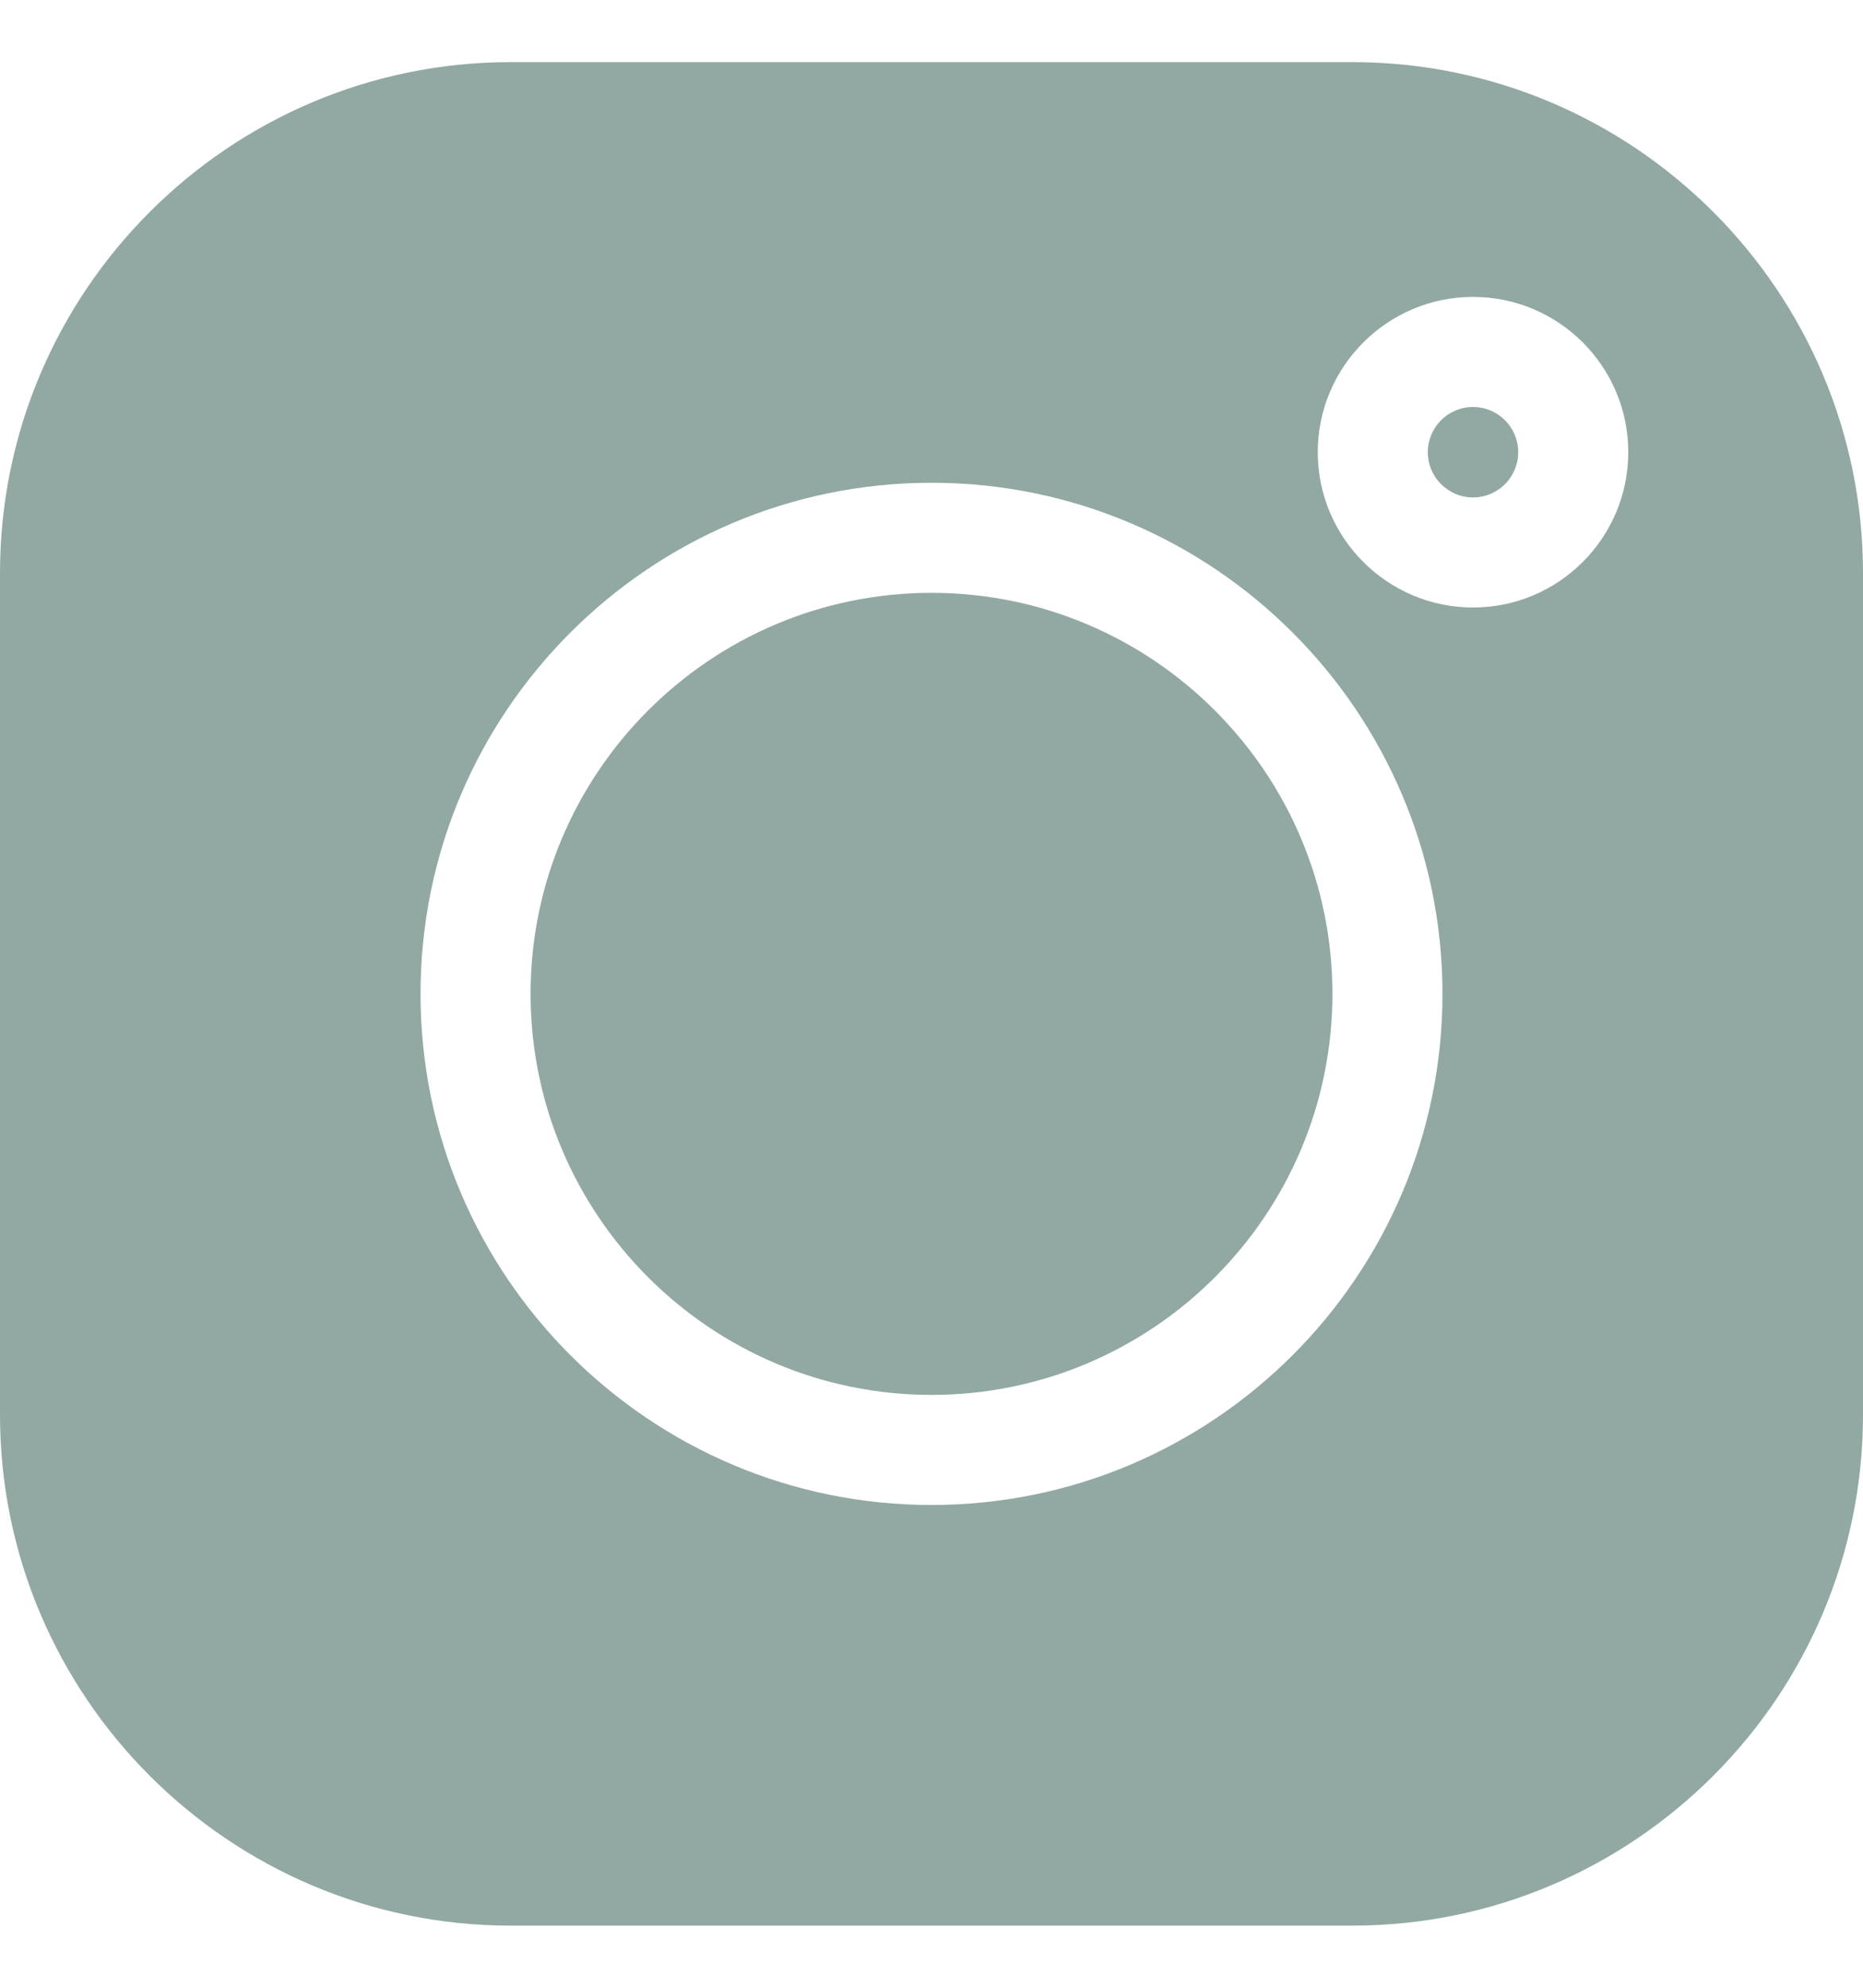 <svg width="15" height="16" viewBox="0 0 15 16" fill="none" xmlns="http://www.w3.org/2000/svg">
<g id="instagram 1" clip-path="url(#clip0_1_572)">
<g id="Group">
<g id="Group_2">
<path id="Vector" d="M11.86 3.276C11.659 3.276 11.496 3.439 11.496 3.64C11.496 3.84 11.659 4.004 11.86 4.004C12.061 4.004 12.224 3.841 12.224 3.64C12.224 3.439 12.061 3.276 11.86 3.276Z" fill="#92A9A3"/>
</g>
</g>
<g id="Group_3">
<g id="Group_4">
<path id="Vector_2" d="M7.5 4.772C5.72 4.772 4.272 6.22 4.272 8C4.272 9.78 5.72 11.228 7.5 11.228C9.28 11.228 10.728 9.78 10.728 8C10.728 6.22 9.28 4.772 7.5 4.772Z" fill="#92A9A3"/>
</g>
</g>
<g id="Group_5">
<g id="Group_6">
<path id="Vector_3" d="M10.888 0.5H4.112C1.845 0.5 0 2.345 0 4.612V11.388C0 13.655 1.845 15.5 4.112 15.5H10.888C13.155 15.5 15 13.655 15 11.388V4.612C15 2.345 13.155 0.5 10.888 0.5ZM7.5 12.114C5.231 12.114 3.386 10.269 3.386 8C3.386 5.731 5.231 3.886 7.5 3.886C9.769 3.886 11.614 5.731 11.614 8C11.614 10.269 9.769 12.114 7.5 12.114ZM11.86 4.89C11.171 4.89 10.61 4.329 10.61 3.64C10.61 2.951 11.171 2.39 11.86 2.39C12.55 2.39 13.11 2.95 13.11 3.64C13.11 4.329 12.55 4.89 11.86 4.89Z" fill="#92A9A3"/>
</g>
</g>
</g>
<defs>
<clipPath id="clip0_1_572">
<rect width="15" height="15" fill="white" transform="translate(0 0.5)"/>
</clipPath>
</defs>
</svg>
